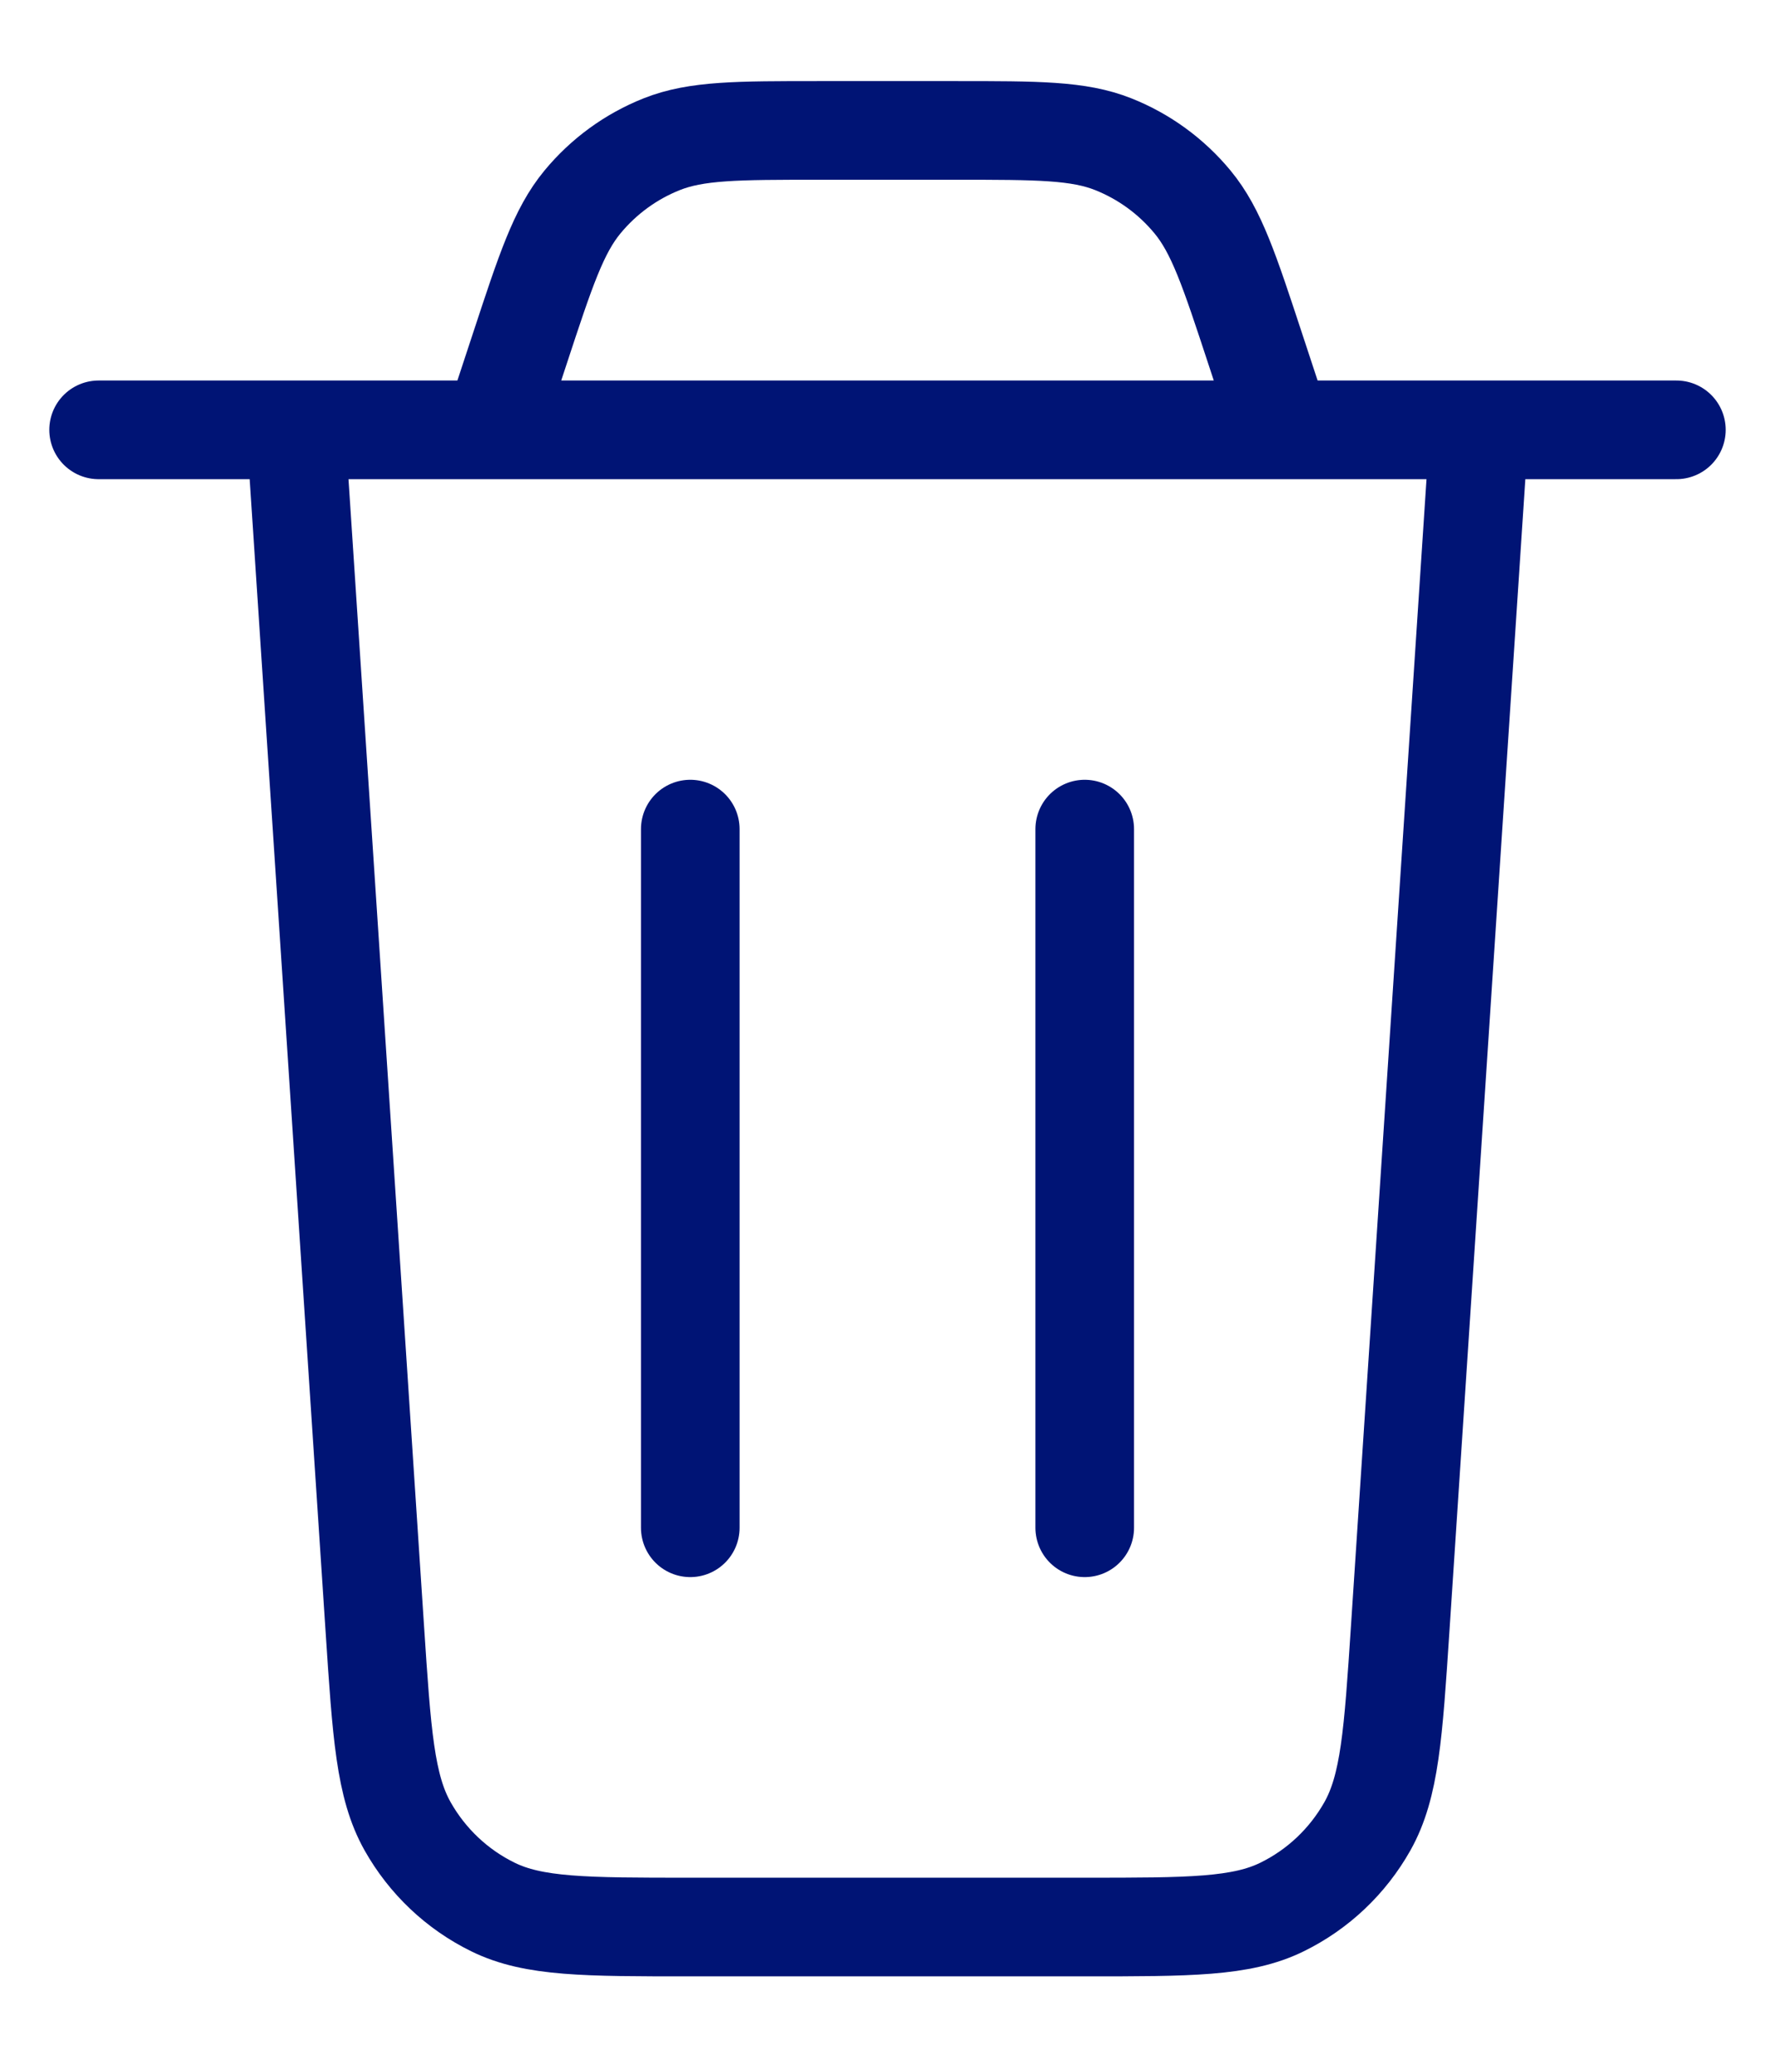 <svg width="18" height="21" viewBox="0 0 18 21" fill="none" xmlns="http://www.w3.org/2000/svg">
<path d="M15 4.357L14.199 16.511C14.129 17.575 14.094 18.107 13.867 18.511C13.667 18.866 13.365 19.152 13.001 19.33C12.588 19.533 12.061 19.533 11.006 19.533H6.994C5.939 19.533 5.412 19.533 4.999 19.33C4.635 19.152 4.333 18.866 4.133 18.511C3.906 18.107 3.871 17.575 3.801 16.511L3 4.357M1 4.357H17M13 4.357L12.729 3.535C12.467 2.739 12.336 2.341 12.093 2.047C11.878 1.787 11.602 1.586 11.29 1.462C10.938 1.322 10.523 1.322 9.694 1.322H8.306C7.477 1.322 7.062 1.322 6.71 1.462C6.398 1.586 6.122 1.787 5.907 2.047C5.664 2.341 5.533 2.739 5.271 3.535L5 4.357M11 8.404V15.486M7 8.404V15.486" stroke="#001475" stroke-linecap="round" stroke-linejoin="round"/>
</svg>
